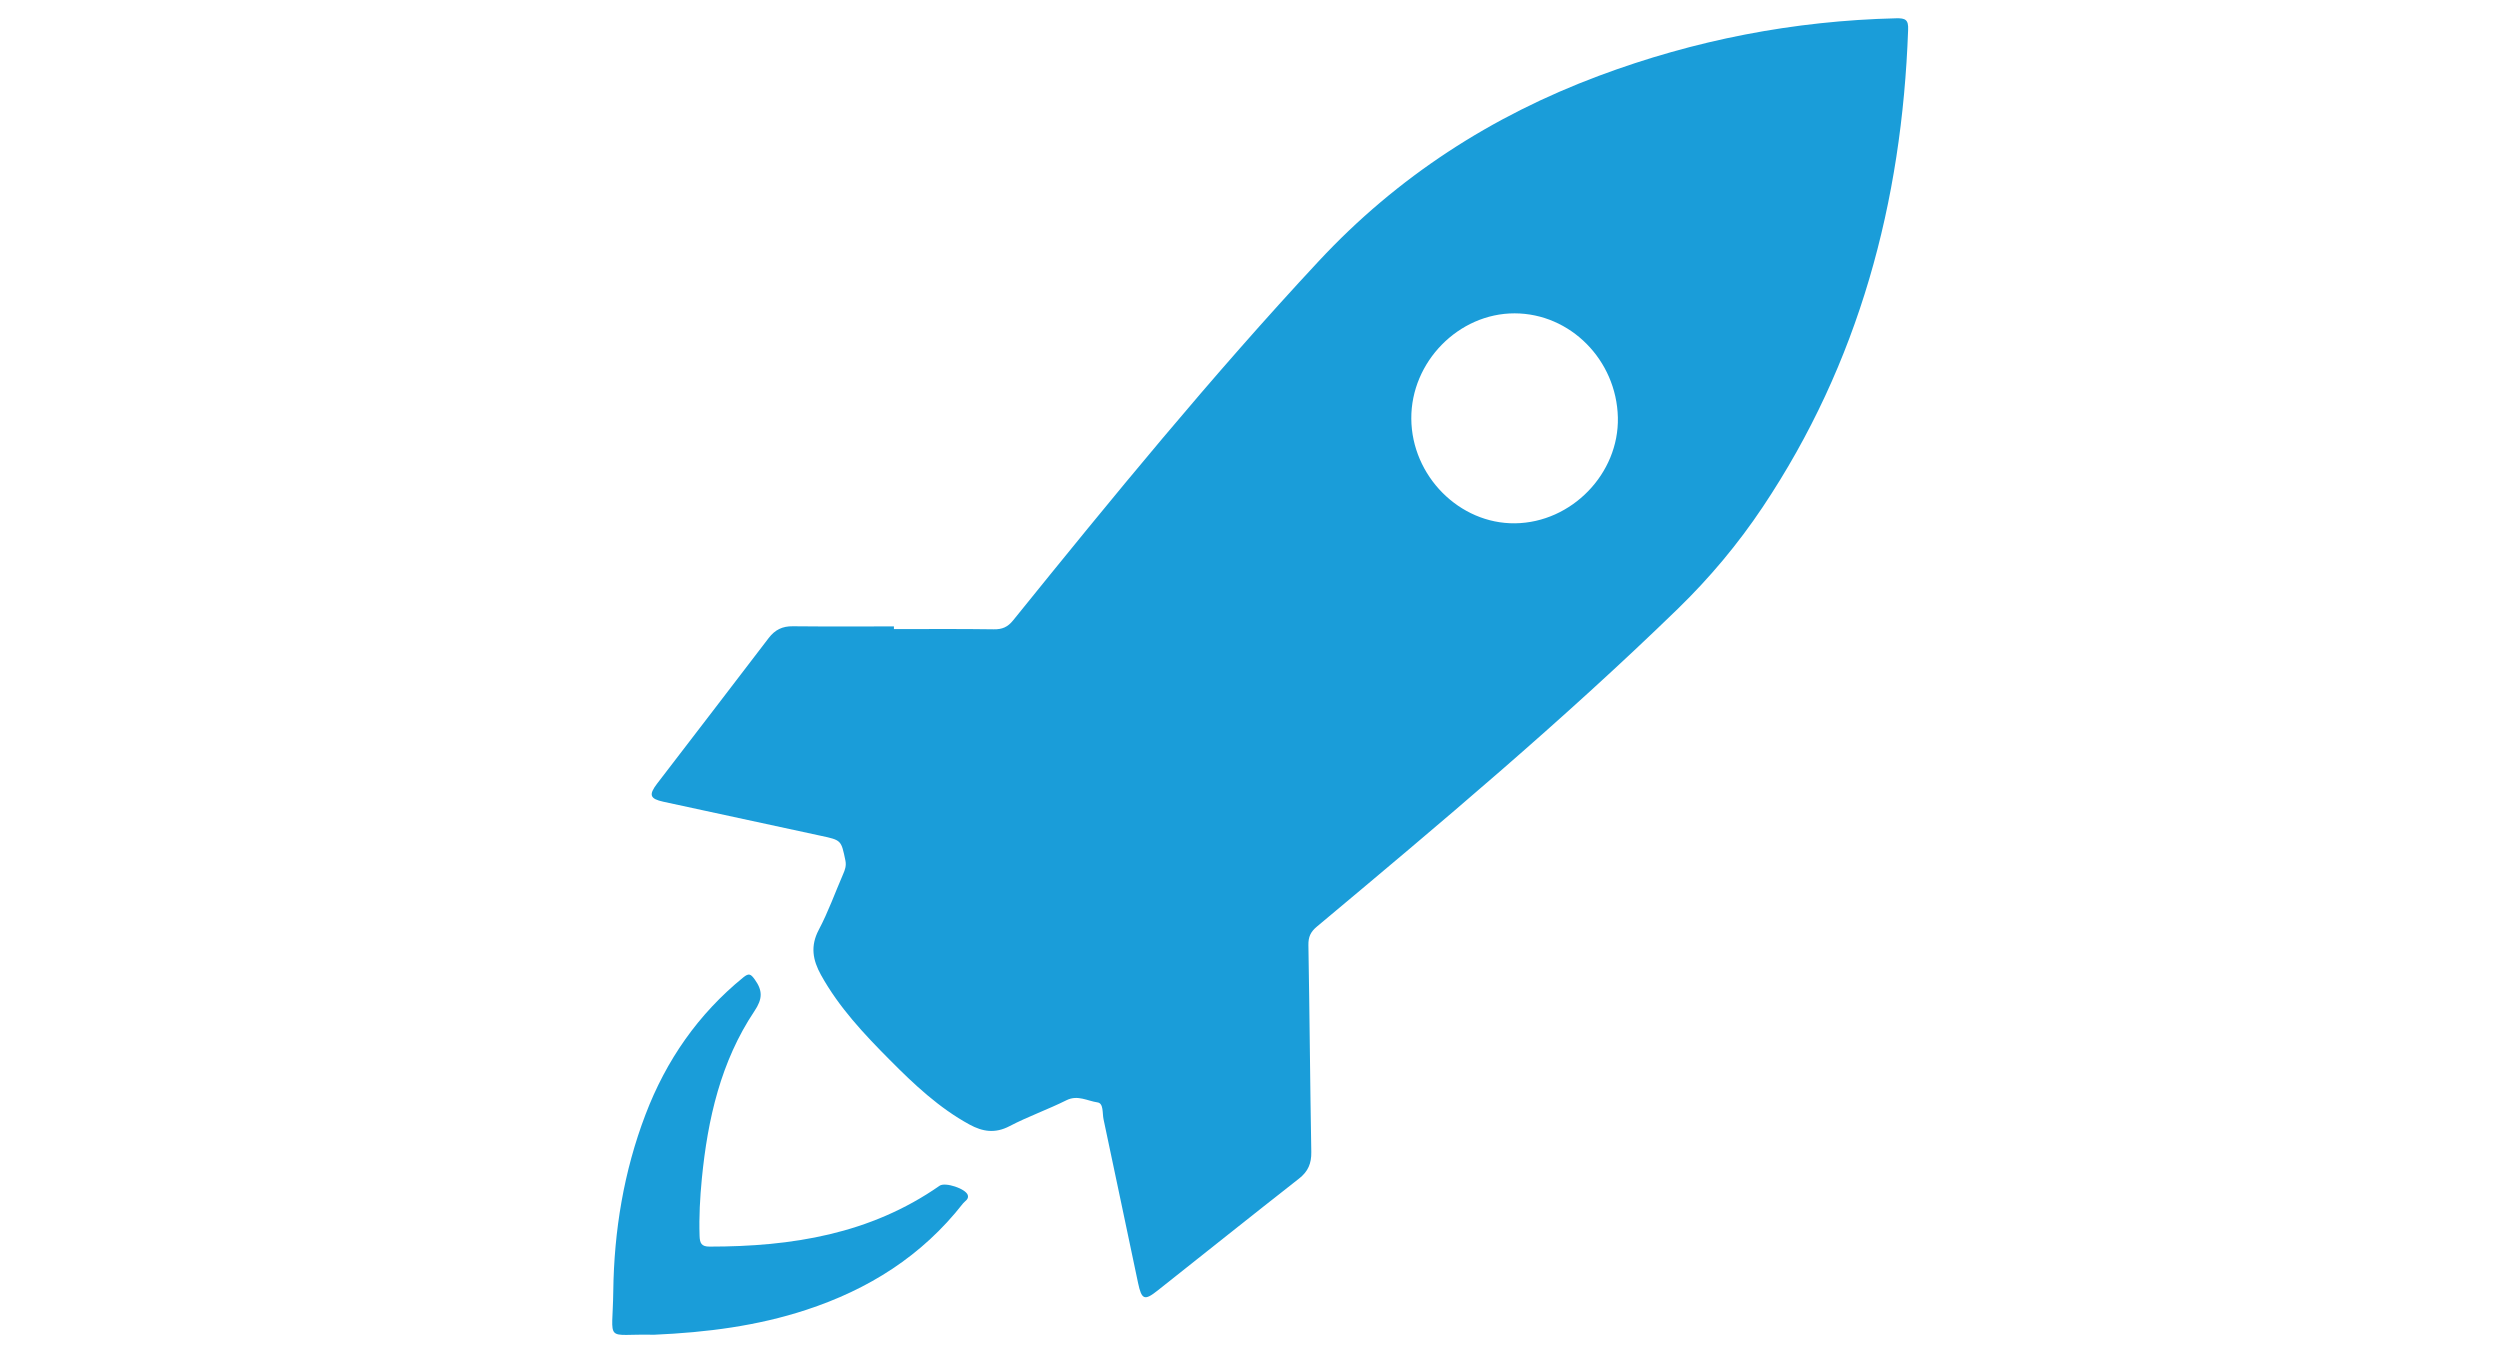 <?xml version="1.0" encoding="utf-8"?>
<!-- Generator: Adobe Illustrator 23.0.1, SVG Export Plug-In . SVG Version: 6.00 Build 0)  -->
<svg version="1.1" id="Rakete" xmlns="http://www.w3.org/2000/svg" xmlns:xlink="http://www.w3.org/1999/xlink" x="0px" y="0px"
	 width="354px" height="192.25px" viewBox="0 0 354 192.25" style="enable-background:new 0 0 354 192.25;" xml:space="preserve">
<style type="text/css">
	.st0{fill:#1A9DD9;}
</style>
<g>
	<path class="st0" d="M92.6,189c-7.15-0.17-5.85,1.38-5.76-6.16c0.11-8.56,1.49-16.96,4.56-25.01c2.94-7.72,7.48-14.24,13.85-19.43
		c0.8-0.65,1.06-0.48,1.62,0.29c1.13,1.57,1.13,2.74-0.04,4.48c-4.77,7.13-6.62,15.29-7.45,23.73c-0.26,2.69-0.41,5.38-0.32,8.09
		c0.03,1.05,0.27,1.54,1.43,1.53c11.6,0,22.73-1.76,32.56-8.62c0.79-0.55,3.72,0.42,3.99,1.33c0.17,0.59-0.4,0.83-0.68,1.18
		c-5.82,7.45-13.41,12.19-22.24,15.08C107.22,187.75,100.12,188.67,92.6,189z"/>
	<path class="st0" d="M268.5,2.59c-14.49,0.35-28.52,3.07-42.11,8.15c-15.18,5.68-28.5,14.25-39.67,26.25
		c-15.17,16.29-29.26,33.52-43.25,50.84c-0.78,0.97-1.56,1.3-2.75,1.28c-4.71-0.07-9.42-0.03-14.14-0.03c0-0.13,0-0.26,0-0.38
		c-4.77,0-9.55,0.03-14.32-0.02c-1.46-0.02-2.51,0.49-3.41,1.66c-5.25,6.89-10.54,13.75-15.81,20.63c-1.21,1.59-1.02,2.14,0.91,2.56
		c7.43,1.62,14.86,3.22,22.29,4.82c2.9,0.62,2.87,0.61,3.47,3.5c0.15,0.74-0.05,1.3-0.32,1.92c-1.14,2.63-2.11,5.36-3.45,7.89
		c-1.22,2.31-0.85,4.29,0.31,6.39c2.55,4.6,6.1,8.37,9.75,12.04c3.43,3.46,6.98,6.8,11.29,9.15c1.85,1.01,3.62,1.29,5.65,0.23
		c2.62-1.37,5.43-2.36,8.08-3.68c1.58-0.79,2.97,0.11,4.39,0.31c0.88,0.12,0.67,1.54,0.85,2.38c1.65,7.72,3.25,15.46,4.89,23.19
		c0.51,2.4,0.92,2.54,2.78,1.06c6.67-5.28,13.31-10.59,20.01-15.84c1.28-1,1.77-2.14,1.74-3.77c-0.17-9.76-0.24-19.53-0.41-29.29
		c-0.02-1.16,0.31-1.88,1.2-2.62c17.4-14.55,34.77-29.13,51.08-44.97c4.52-4.39,8.55-9.2,12.05-14.44
		c13.62-20.38,19.72-43.15,20.59-67.56C270.26,2.78,269.8,2.56,268.5,2.59z M214.54,74.1c-7.89,0.1-14.65-6.71-14.7-14.82
		c-0.05-8.04,6.7-14.92,14.63-14.91c7.88,0.01,14.43,6.61,14.62,14.74C229.27,67.07,222.54,74,214.54,74.1z"/>
</g>
</svg>
